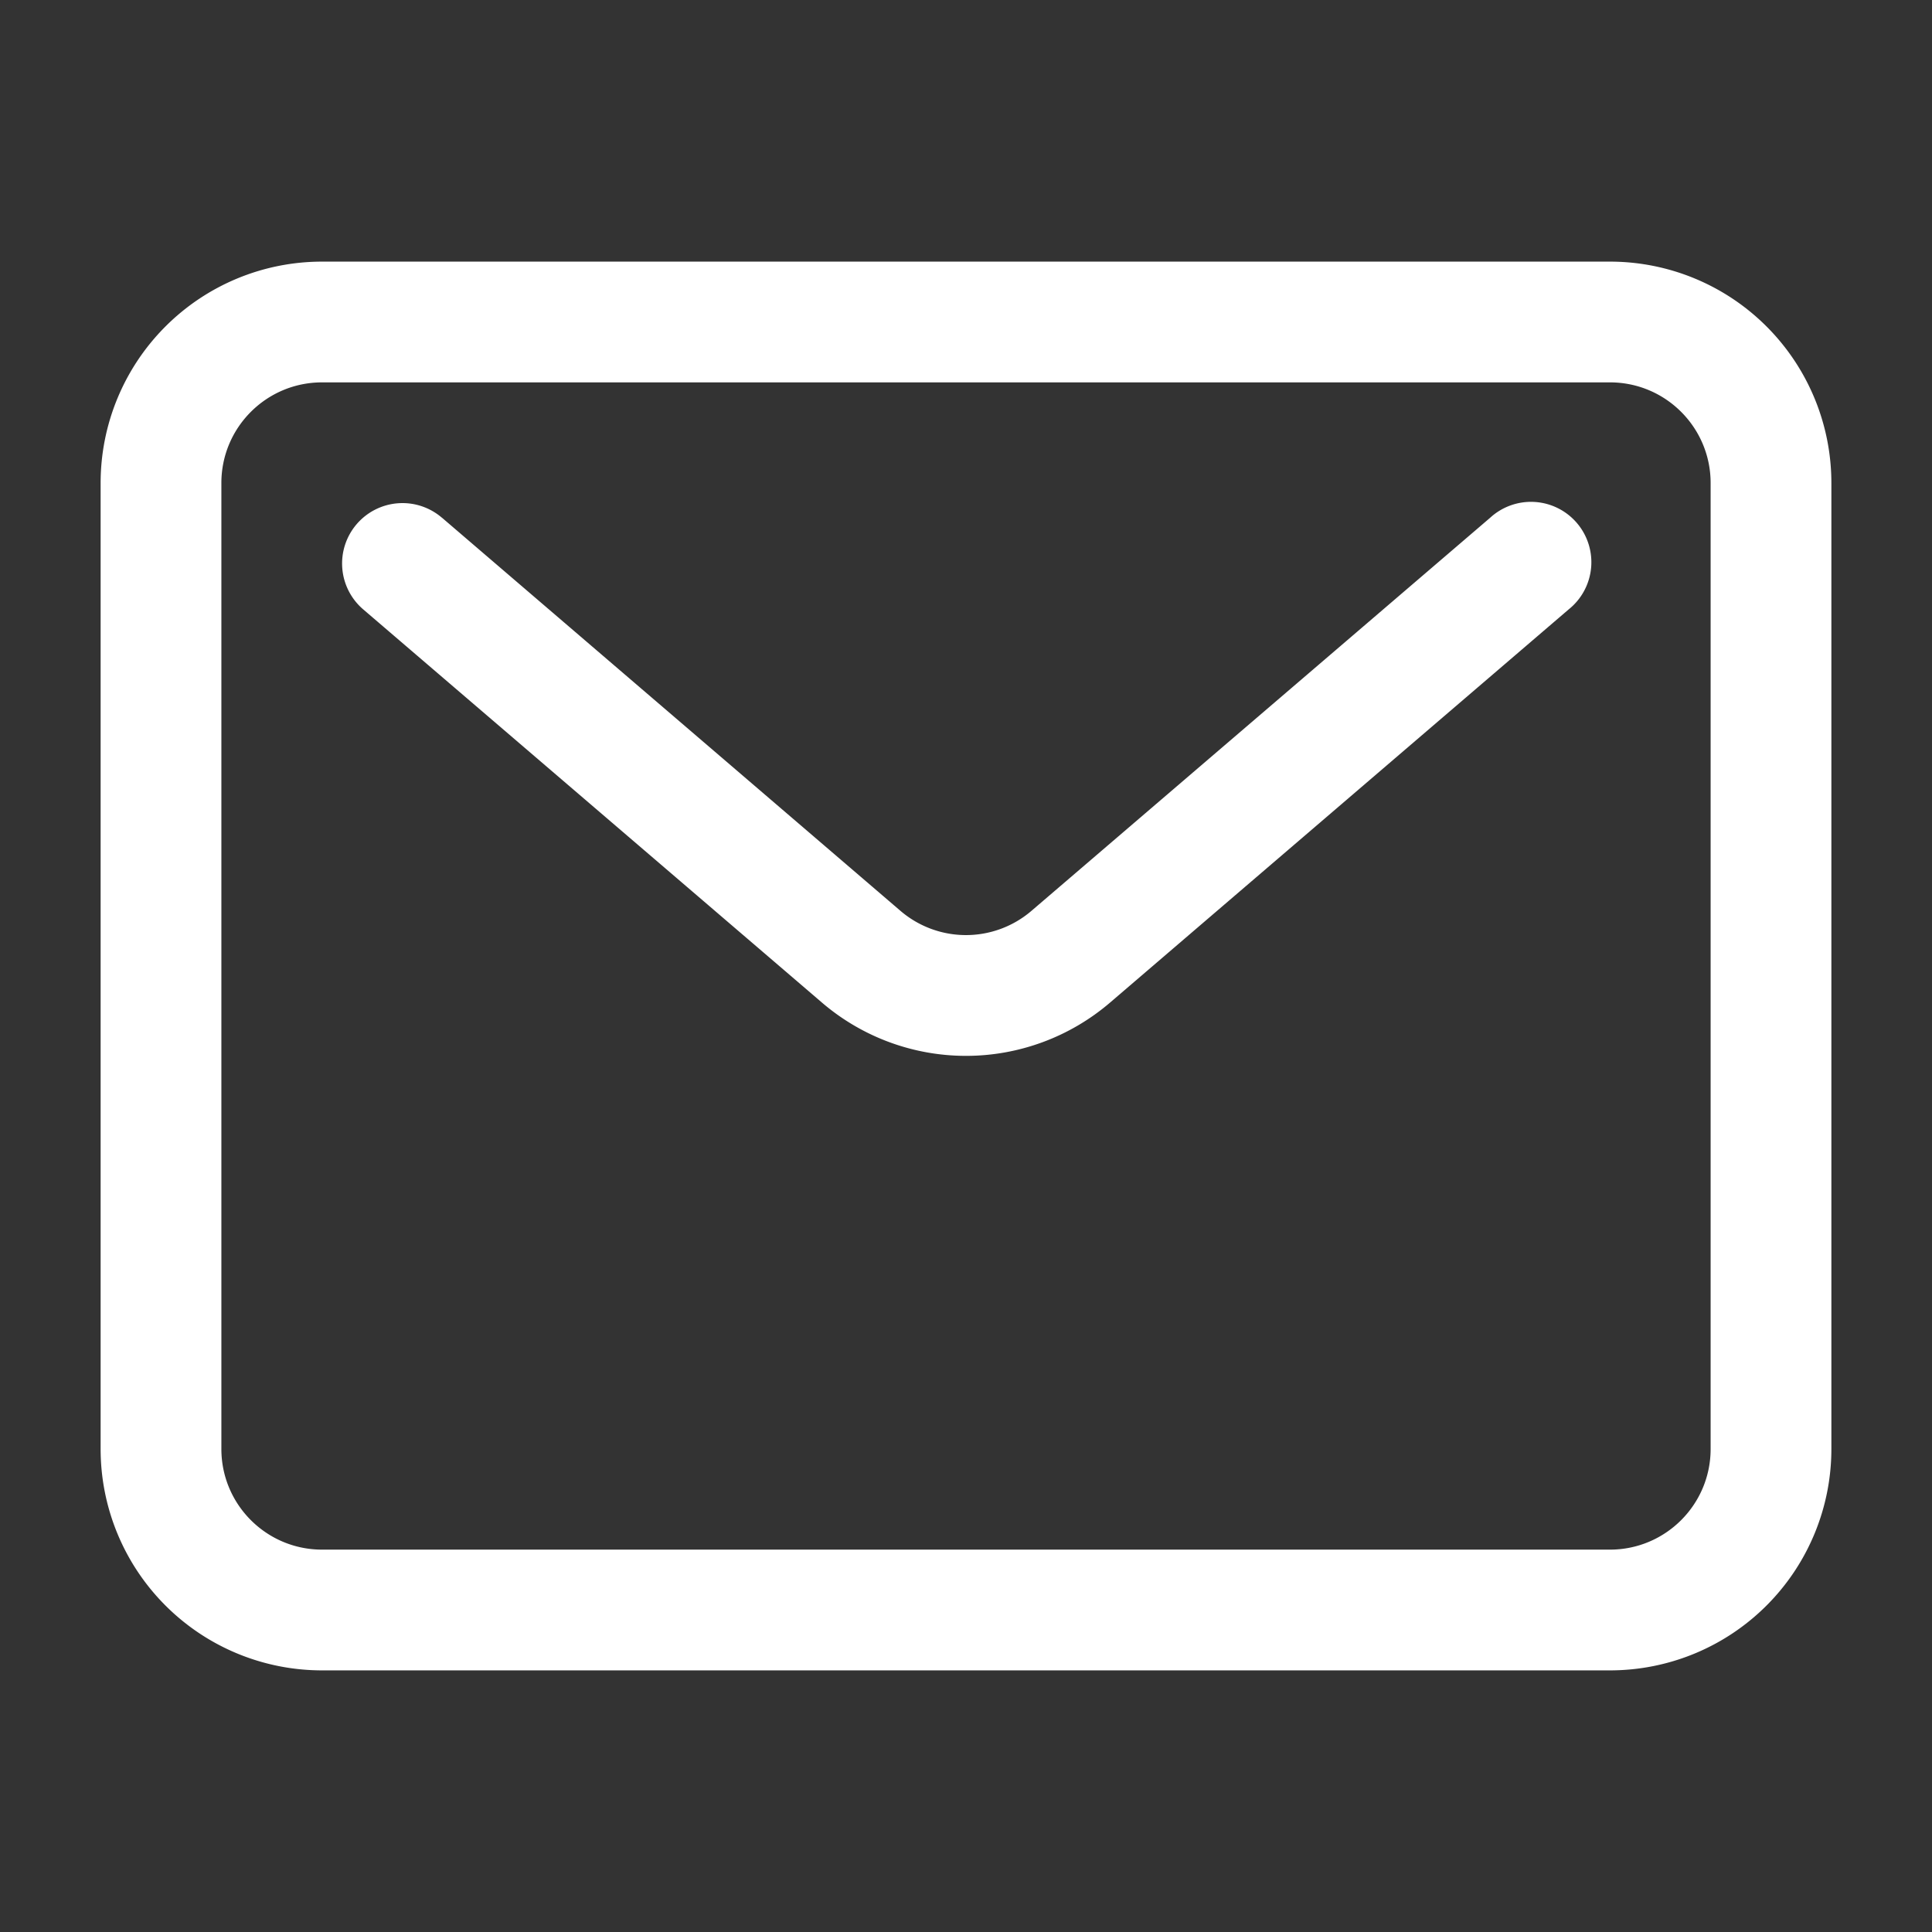 <svg width="24" height="24" fill="none" xmlns="http://www.w3.org/2000/svg"><rect width="100%" height="100%" fill="#333333" stroke="none"/><path fill-rule="evenodd" clip-rule="evenodd" d="M4 3.25A2.75 2.75 0 001.25 6v12A2.75 2.75 0 004 20.75h16A2.75 2.75 0 0022.75 18V6A2.75 2.75 0 0020 3.25H4zM2.75 6c0-.69.56-1.25 1.25-1.25h16c.69 0 1.25.56 1.25 1.25v12c0 .69-.56 1.25-1.25 1.25H4c-.69 0-1.25-.56-1.25-1.25V6zm2.738.43a.75.75 0 10-.976 1.14l5.698 4.884a2.75 2.75 0 003.58 0l5.698-4.885a.75.75 0 10-.976-1.138l-5.699 4.884a1.25 1.25 0 01-1.627 0L5.489 6.43z" fill="#fff"/></svg>
